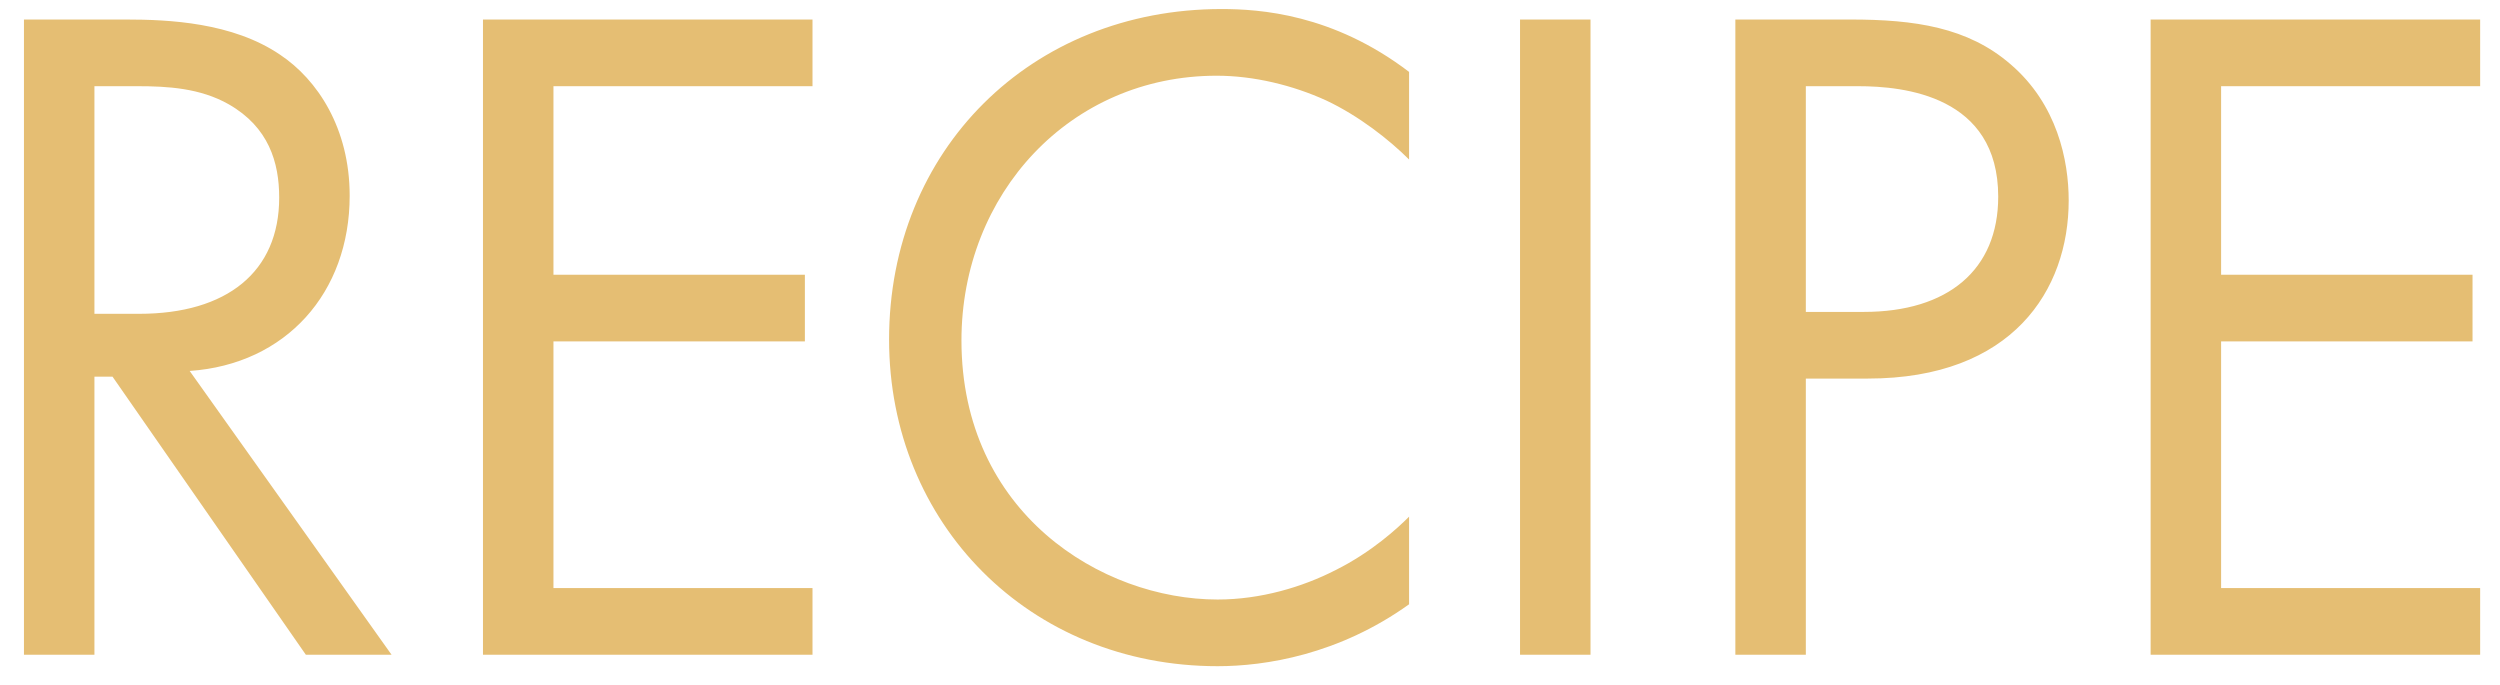 <svg width="84" height="23" viewBox="0 0 84 23" fill="none" xmlns="http://www.w3.org/2000/svg">
<path d="M0.805 0.656L4.229 0.656C5.669 0.656 7.813 0.752 9.413 1.84C10.661 2.672 11.749 4.304 11.749 6.576C11.749 9.84 9.605 12.24 6.373 12.464L13.157 22L10.277 22L3.781 12.656L3.173 12.656L3.173 22L0.805 22L0.805 0.656ZM3.173 2.896L3.173 10.544L4.677 10.544C7.621 10.544 9.381 9.136 9.381 6.64C9.381 5.456 9.029 4.272 7.685 3.504C6.725 2.96 5.637 2.896 4.613 2.896L3.173 2.896ZM27.3 0.656L27.3 2.896L18.596 2.896L18.596 9.232L27.044 9.232L27.044 11.472L18.596 11.472L18.596 19.76L27.3 19.76L27.3 22L16.228 22L16.228 0.656L27.3 0.656ZM47.345 2.416L47.345 5.36C46.673 4.688 45.649 3.888 44.561 3.376C43.441 2.864 42.129 2.544 40.881 2.544C35.953 2.544 32.305 6.512 32.305 11.44C32.305 17.232 37.009 20.144 40.913 20.144C42.353 20.144 43.761 19.728 44.881 19.152C46.097 18.544 46.961 17.744 47.345 17.36L47.345 20.304C44.977 22 42.513 22.384 40.913 22.384C34.577 22.384 29.873 17.584 29.873 11.408C29.873 5.04 34.641 0.304 41.041 0.304C42.321 0.304 44.785 0.464 47.345 2.416ZM51.073 0.656L53.441 0.656L53.441 22L51.073 22L51.073 0.656ZM58.308 0.656L62.18 0.656C64.324 0.656 66.116 0.912 67.556 2.16C69.124 3.504 69.508 5.392 69.508 6.736C69.508 9.744 67.62 12.72 62.756 12.72L60.676 12.72L60.676 22L58.308 22L58.308 0.656ZM60.676 2.896L60.676 10.48L62.628 10.48C65.444 10.48 67.14 9.072 67.14 6.608C67.14 3.216 63.972 2.896 62.436 2.896L60.676 2.896ZM83.333 0.656V2.896L74.629 2.896L74.629 9.232L83.077 9.232V11.472L74.629 11.472L74.629 19.76L83.333 19.76L83.333 22L72.261 22L72.261 0.656L83.333 0.656Z" fill="#E5BE73"/>
</svg>

